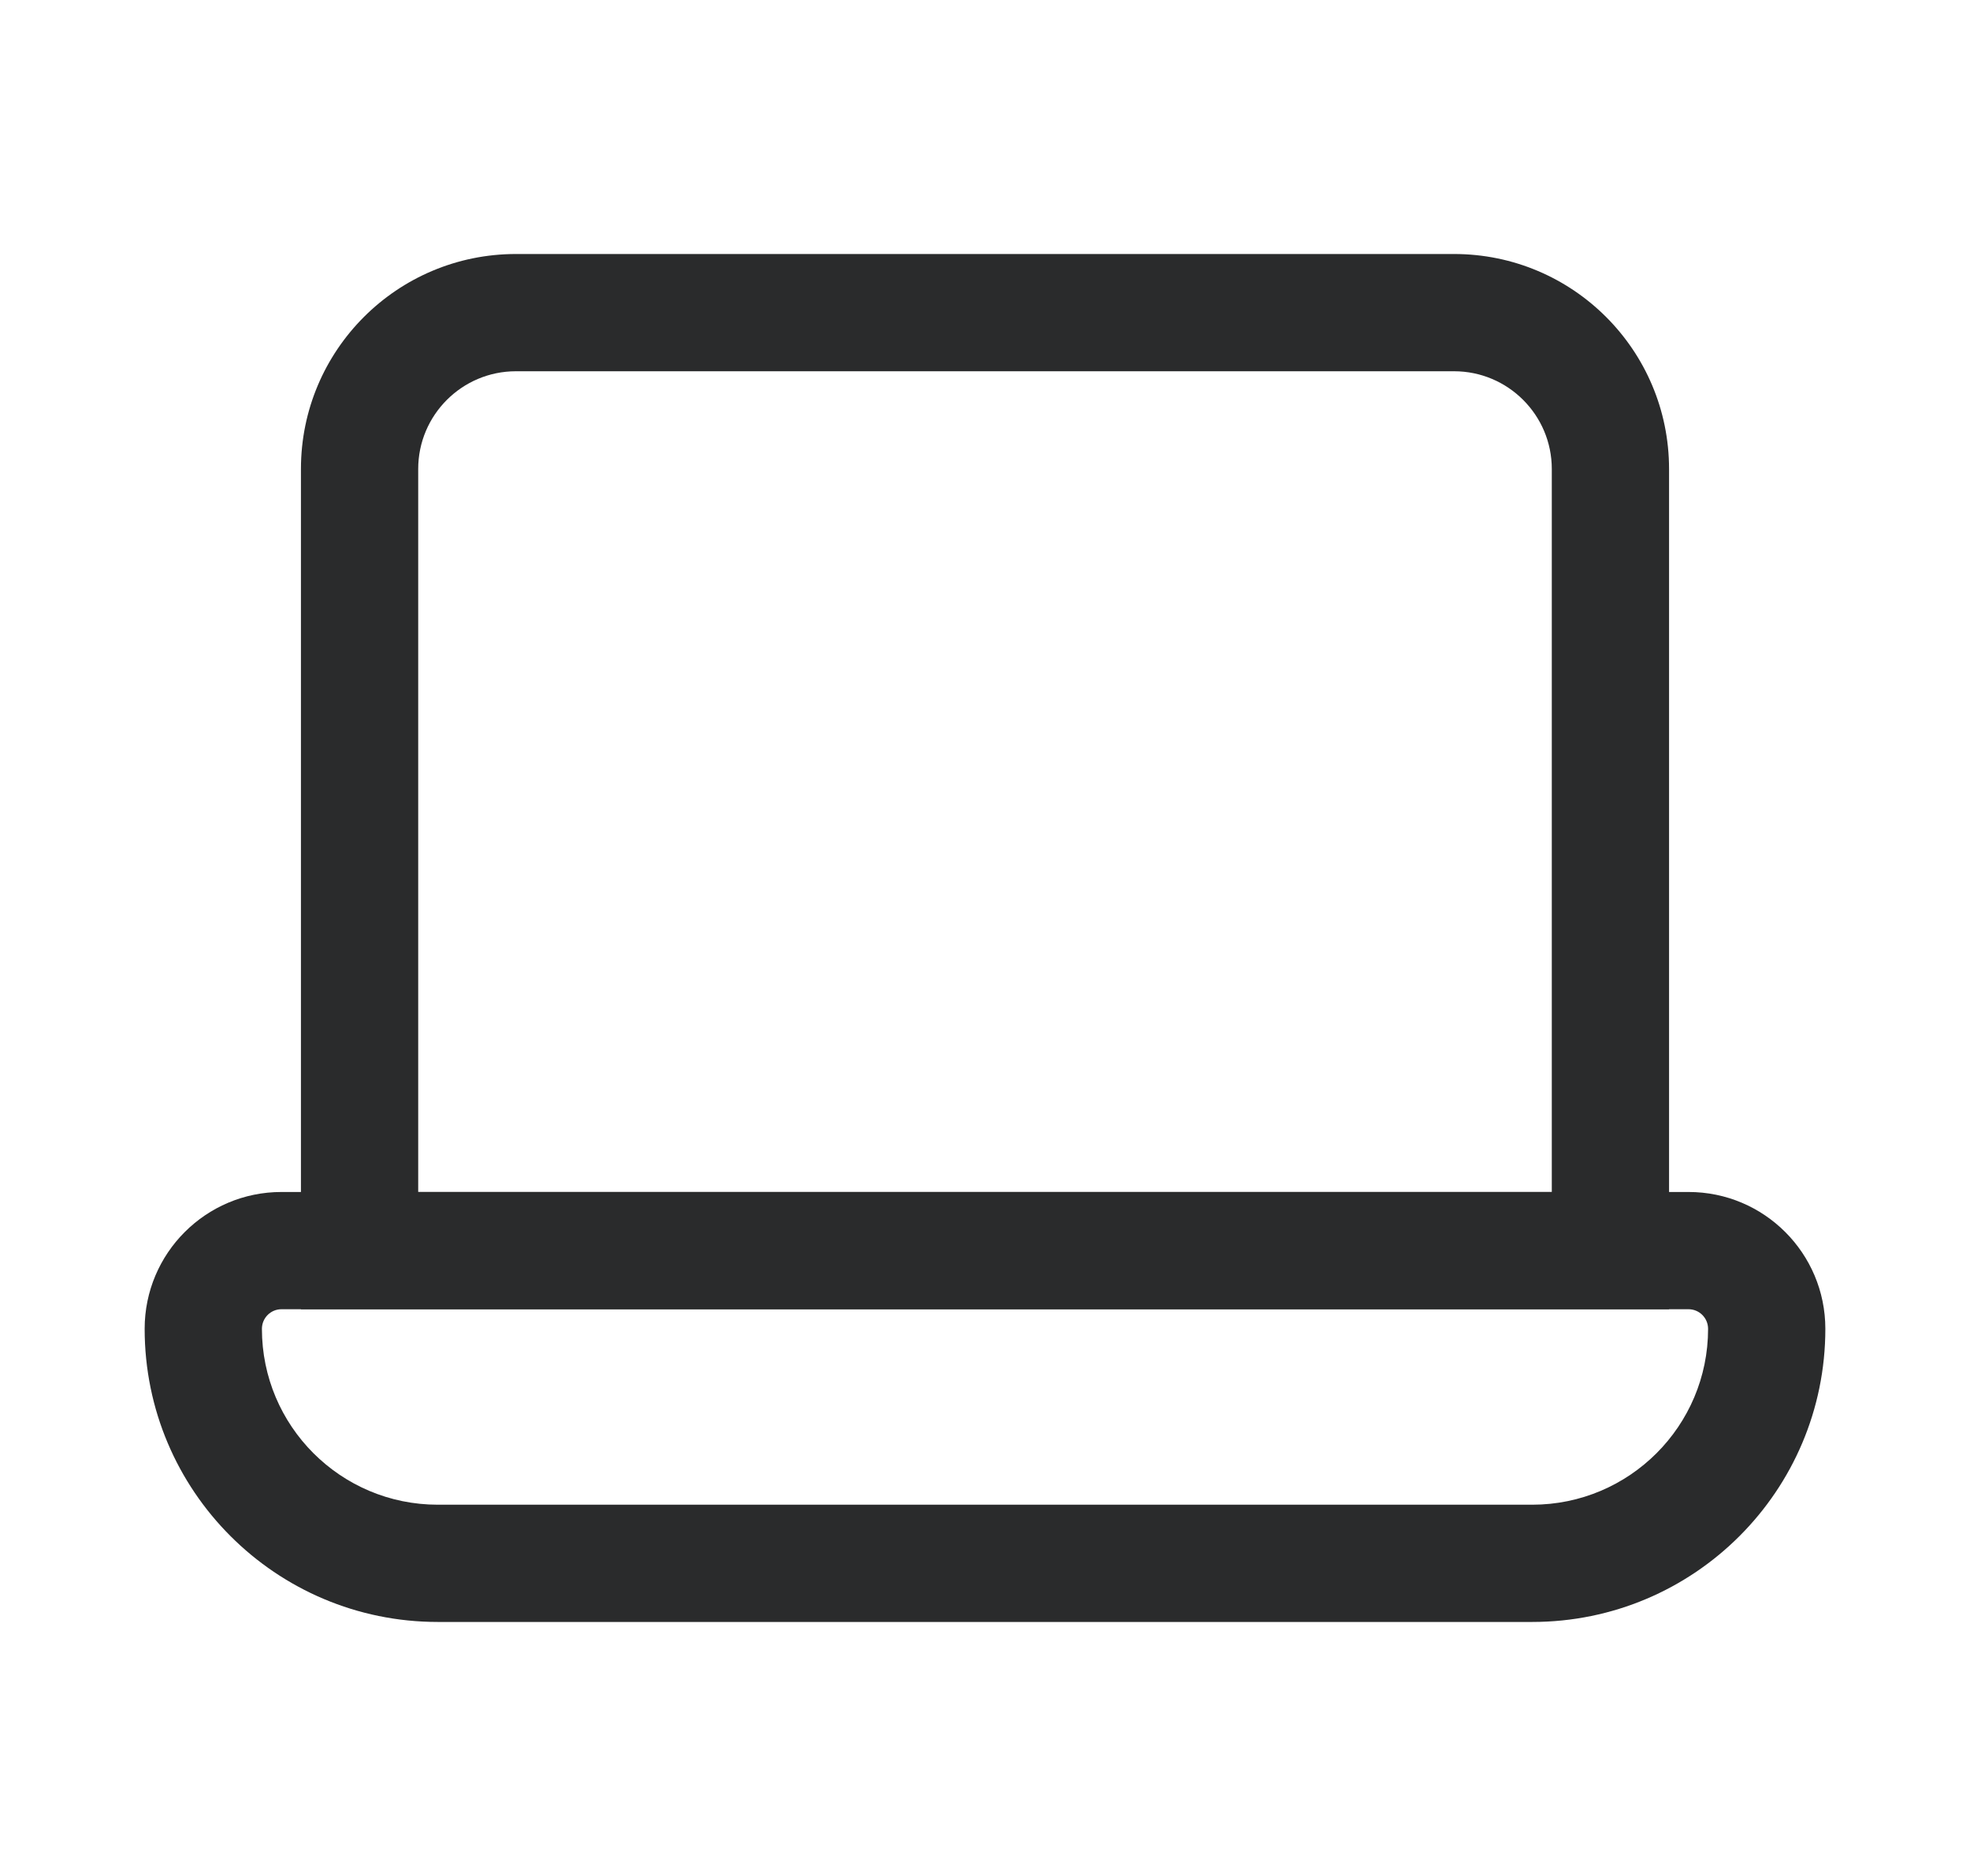 <svg width="21" height="20" viewBox="0 0 21 20" fill="none" xmlns="http://www.w3.org/2000/svg">
<g clip-path="url(#clip0_11085_273)">
<path fill-rule="evenodd" clip-rule="evenodd" d="M3.208 5C3.208 3.734 4.234 2.708 5.5 2.708H15.5C16.766 2.708 17.792 3.734 17.792 5V13.958H3.208V5ZM5.5 3.958C4.925 3.958 4.458 4.425 4.458 5V12.708H16.542V5C16.542 4.425 16.075 3.958 15.5 3.958H5.5Z" fill="#2A2B2C"/>
<path fill-rule="evenodd" clip-rule="evenodd" d="M1.542 14.167C1.542 13.361 2.195 12.708 3 12.708H18C18.805 12.708 19.458 13.361 19.458 14.167C19.458 15.893 18.059 17.292 16.333 17.292H4.667C2.941 17.292 1.542 15.893 1.542 14.167ZM3 13.958C2.885 13.958 2.792 14.052 2.792 14.167C2.792 15.202 3.631 16.042 4.667 16.042H16.333C17.369 16.042 18.208 15.202 18.208 14.167C18.208 14.052 18.115 13.958 18 13.958H3Z" fill="#2A2B2C"/>
</g>
<defs>
<clipPath id="clip0_11085_273">
<rect width="20" height="20" fill="white" transform="translate(0.5)"/>
</clipPath>
</defs>
</svg>

